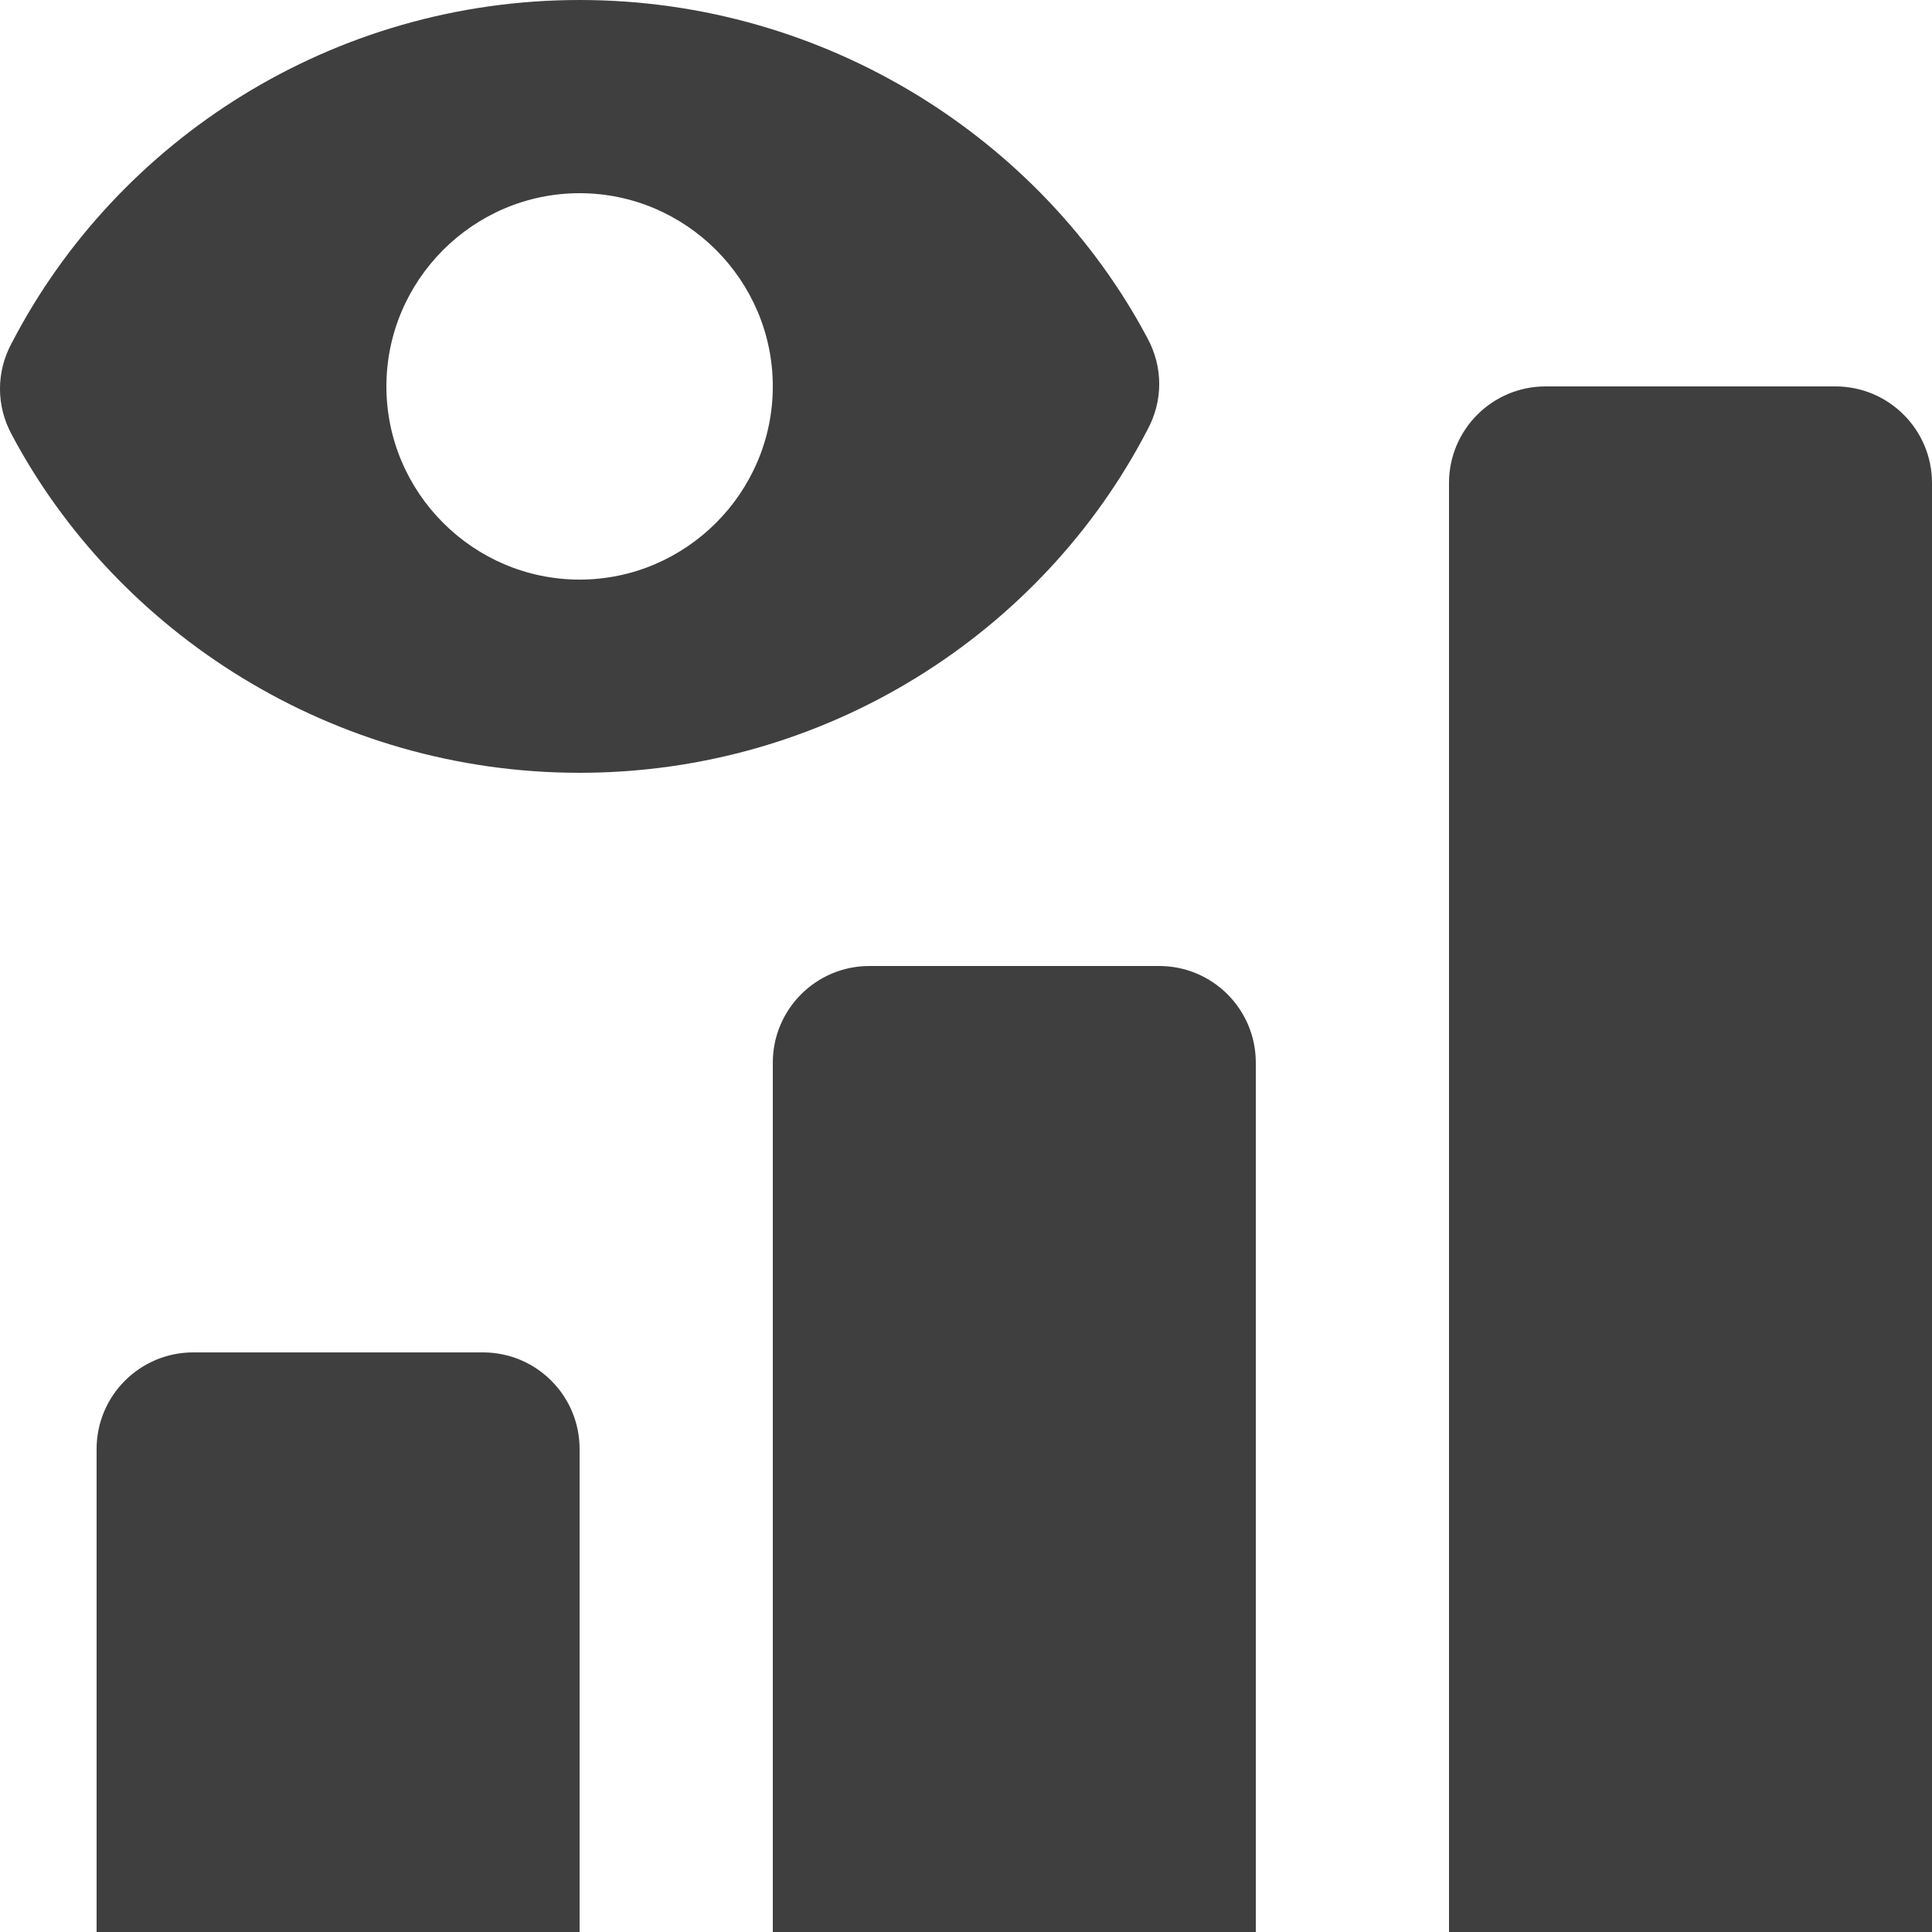 <?xml version="1.0" encoding="UTF-8"?>
<svg  viewBox="0 0 20 20" version="1.1" xmlns="http://www.w3.org/2000/svg" xmlns:xlink="http://www.w3.org/1999/xlink">
    <!-- Generator: Sketch 61.2 (89653) - https://sketch.com -->
    <title>Dark / 20 / prediction@svg</title>
    <desc>Created with Sketch.</desc>
    <g id="Dark-/-20-/-prediction" stroke="none" stroke-width="1" fill="none" fill-rule="evenodd">
        <path d="M19,4 C19.552,4 20,4.448 20,5 L20,20 L15,20 L15,5 C15,4.448 15.448,4 16,4 L19,4 Z M5,14 C5.552,14 6,14.448 6,15 L6,20 L1,20 L1,15 C1,14.448 1.448,14 2,14 L5,14 Z M12,10 C12.552,10 13,10.448 13,11 L13,20 L8,20 L8,11 C8,10.448 8.448,10 9,10 L12,10 Z M6,0 C8.558,0 10.789,1.45 11.878,3.5 C12.041,3.8 12.041,4.15 11.878,4.45 C10.789,6.55 8.558,8 6,8 C3.442,8 1.211,6.55 0.122,4.5 C-0.041,4.2 -0.041,3.85 0.122,3.55 C1.211,1.45 3.442,0 6,0 Z M6,2 C4.9,2 4,2.9 4,4 C4,5.1 4.9,6 6,6 C7.1,6 8,5.1 8,4 C8,2.9 7.1,2 6,2 Z" id="Rectangle-Copy-3" fill="#3F3F3F"></path>
    </g>
</svg>